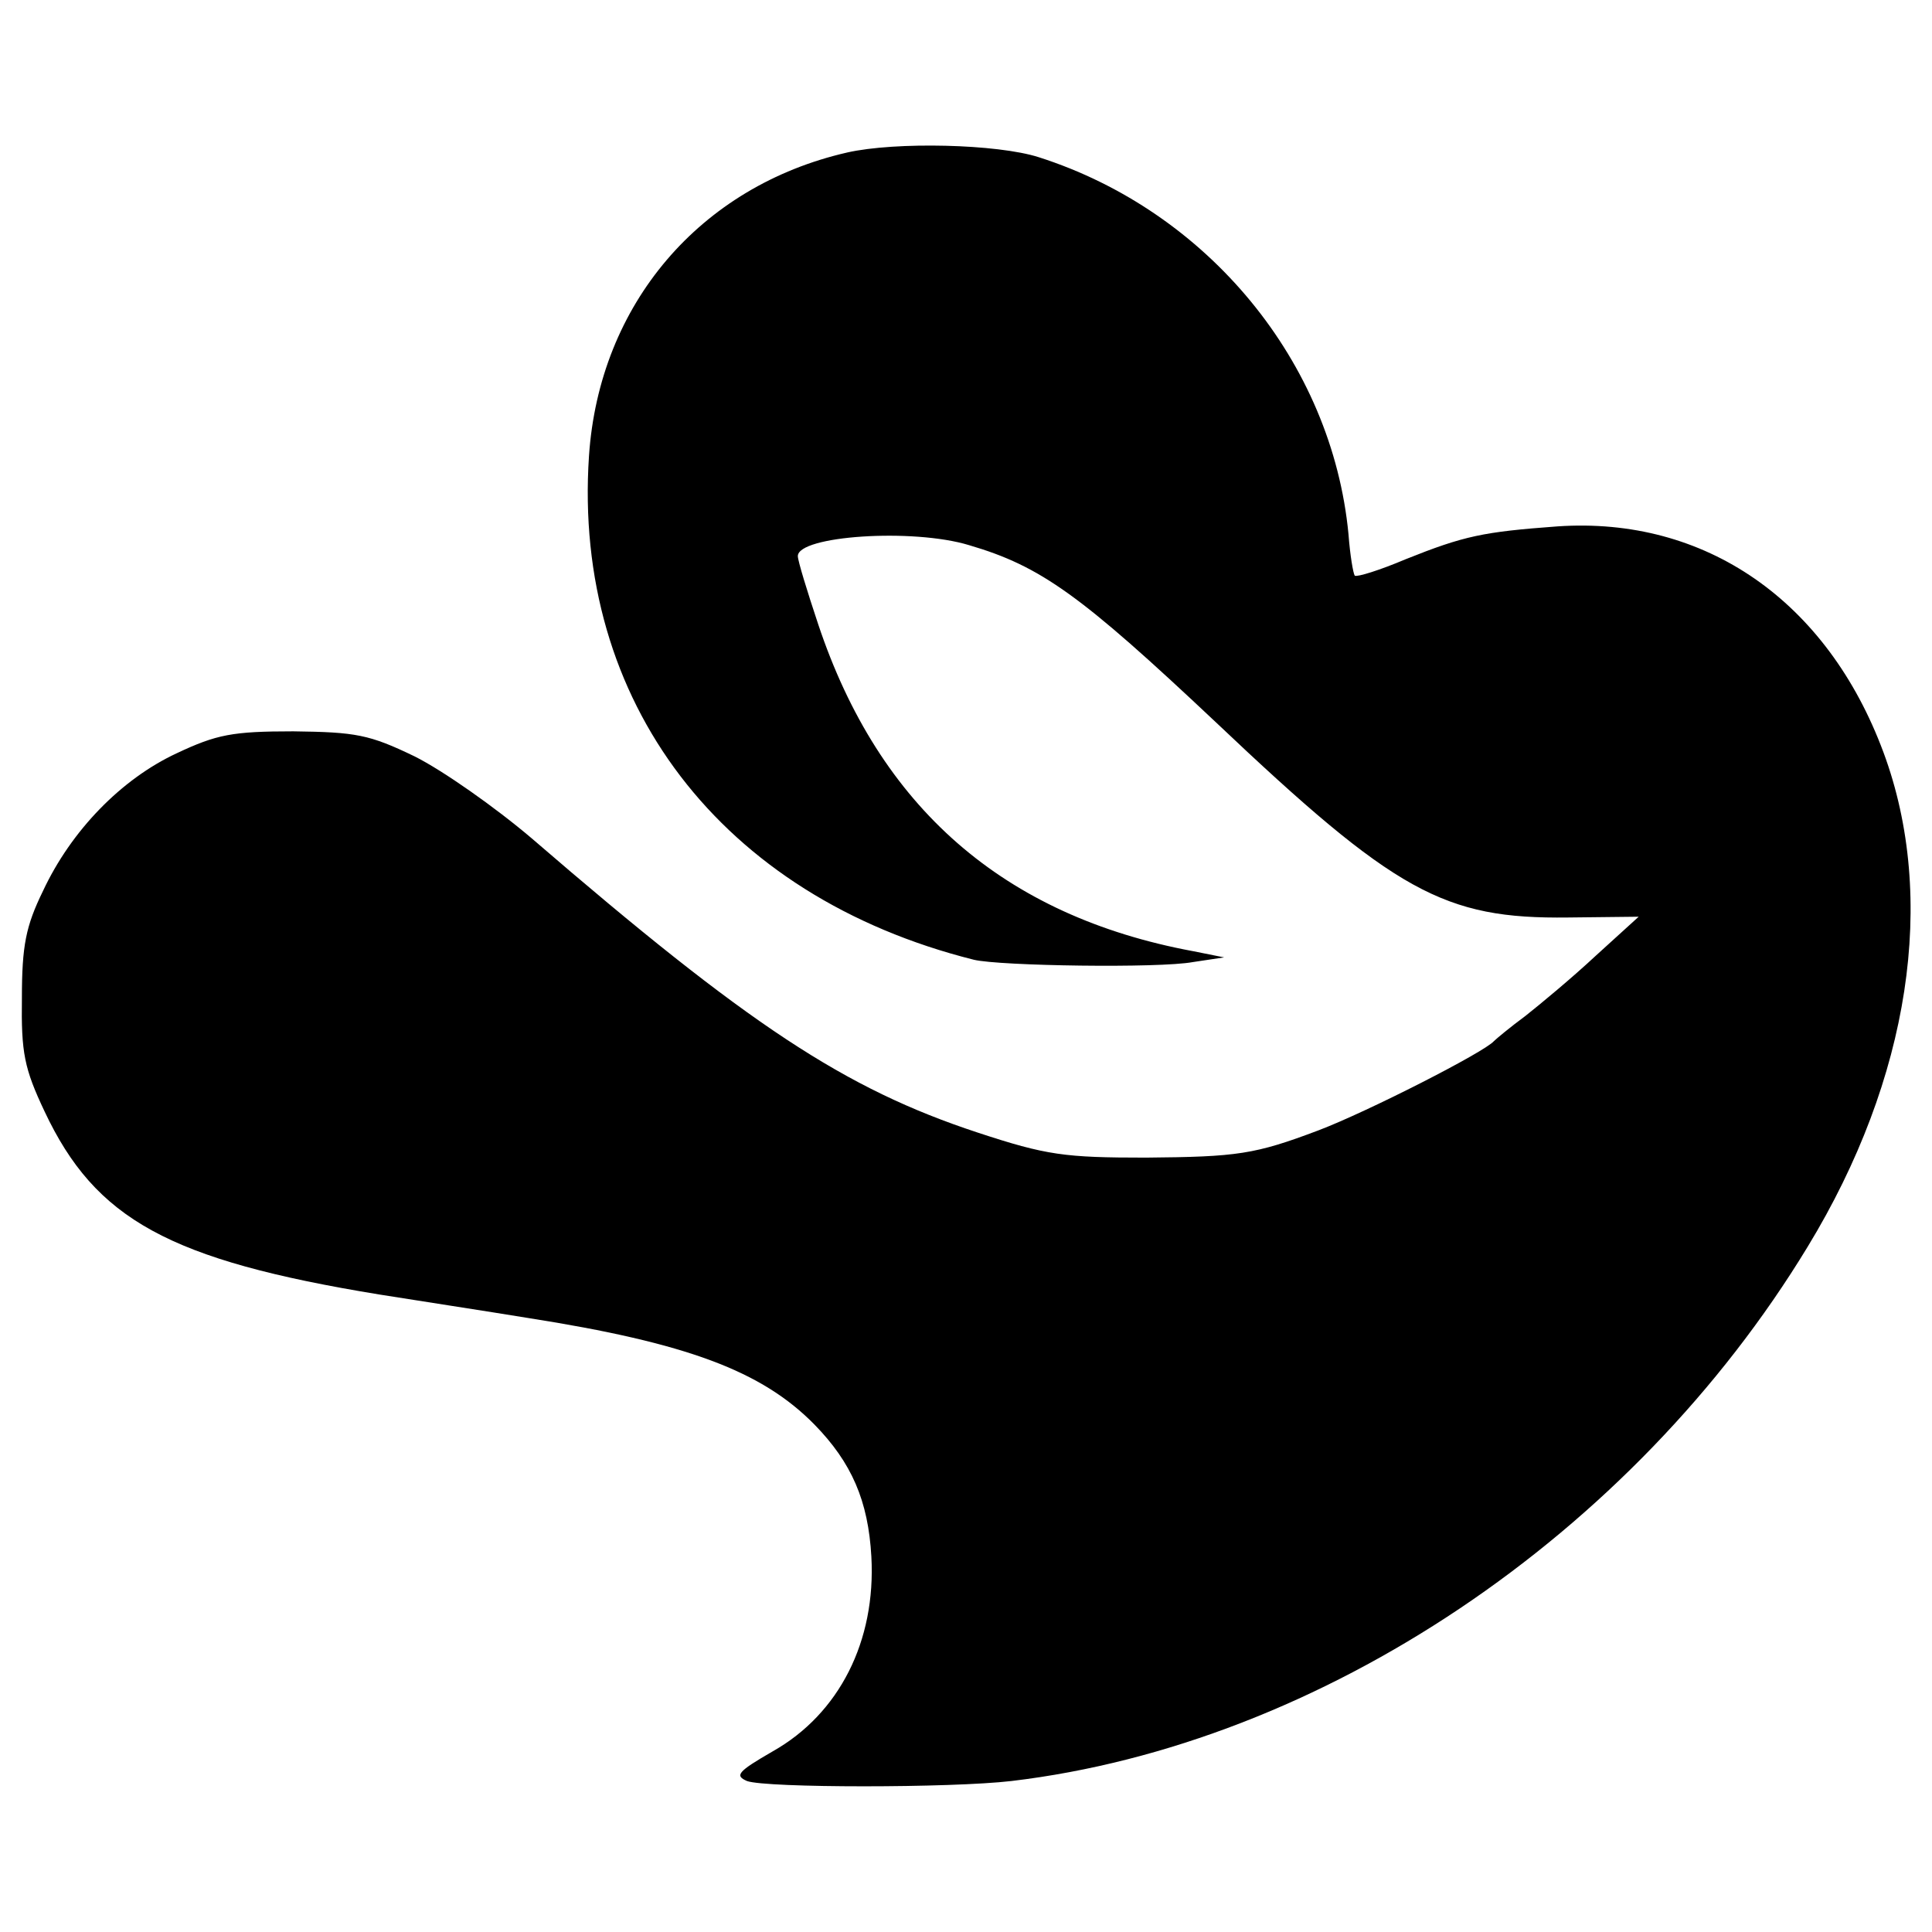<?xml version="1.0" standalone="no"?>
<!DOCTYPE svg PUBLIC "-//W3C//DTD SVG 20010904//EN"
 "http://www.w3.org/TR/2001/REC-SVG-20010904/DTD/svg10.dtd">
<svg version="1.0" xmlns="http://www.w3.org/2000/svg"
 width="247pt" height="247pt" viewBox="0 0 247 247"
 preserveAspectRatio="xMidYMid meet">
<g transform="translate(0,247) scale(0.1,-0.1)"
fill="#000000" stroke="none">
<path d="M1083 2275 c-188 -43 -317 -194 -330 -388 -21 -314 169 -563 492
-644 33 -8 237 -11 280 -3 l40 6 -40 8 c-242 45 -401 184 -479 418 -14 42 -26
81 -26 87 0 26 147 36 219 14 92 -27 143 -64 315 -226 230 -218 292 -252 451
-250 l90 1 -55 -50 c-30 -28 -71 -62 -90 -77 -19 -14 -37 -29 -40 -32 -12 -14
-161 -90 -224 -114 -82 -31 -104 -34 -221 -35 -104 0 -127 3 -215 32 -170 56
-293 137 -570 376 -47 40 -114 87 -150 105 -58 28 -75 31 -155 32 -78 0 -98
-4 -149 -28 -71 -33 -135 -99 -171 -176 -22 -45 -27 -70 -27 -137 -1 -70 3
-90 29 -145 65 -138 159 -190 428 -234 50 -8 135 -21 190 -30 204 -32 299 -68
366 -136 48 -49 69 -98 73 -169 6 -108 -41 -201 -126 -249 -45 -26 -49 -31
-33 -38 25 -9 261 -9 338 0 396 47 794 314 1018 683 131 215 166 446 97 632
-72 194 -228 302 -417 289 -95 -7 -119 -12 -194 -42 -33 -14 -62 -23 -65 -21
-2 3 -6 26 -8 53 -21 220 -180 413 -396 482 -53 17 -183 20 -245 6z"/>
</g>
</svg>
